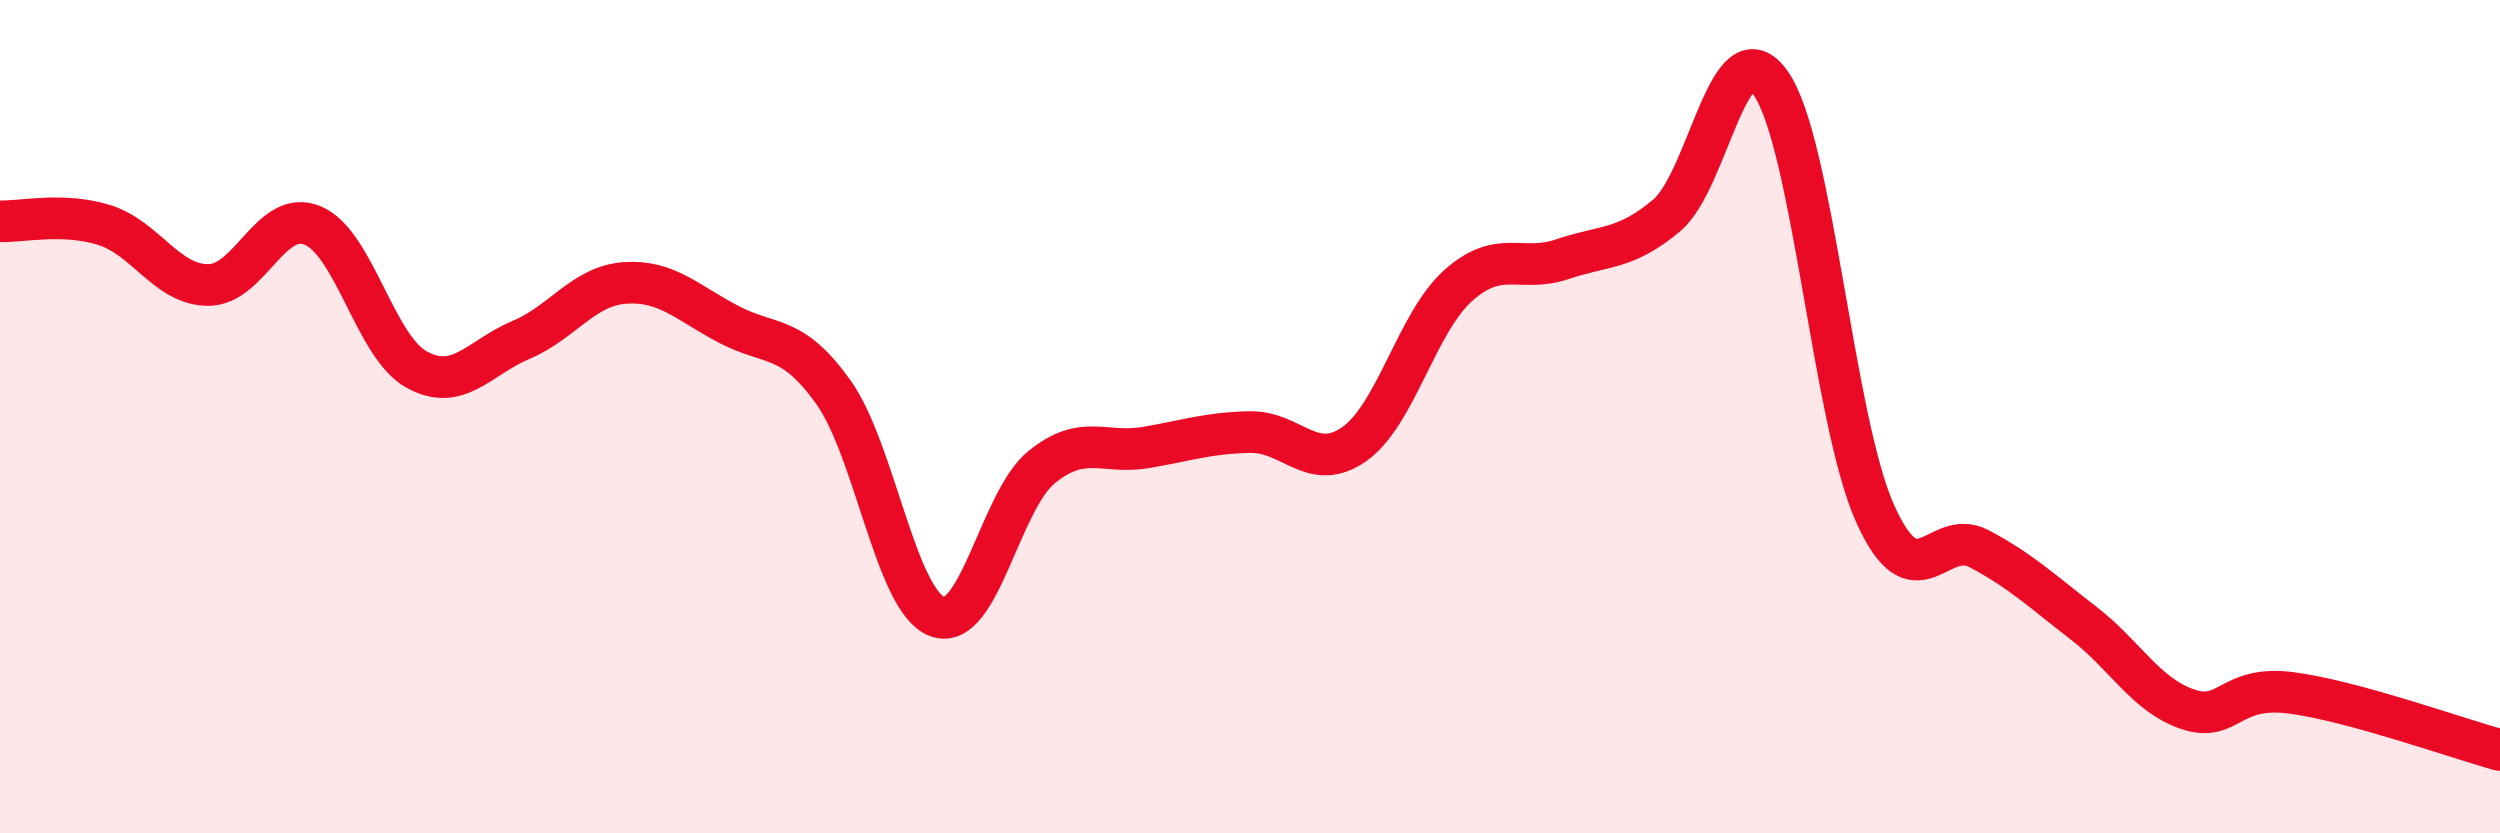 
    <svg width="60" height="20" viewBox="0 0 60 20" xmlns="http://www.w3.org/2000/svg">
      <path
        d="M 0,5.31 C 0.5,5.33 1.5,5.09 2.5,5.4 C 3.5,5.71 4,6.84 5,6.84 C 6,6.84 6.5,5 7.5,5.41 C 8.5,5.82 9,8.32 10,8.87 C 11,9.42 11.5,8.58 12.5,8.16 C 13.5,7.74 14,6.86 15,6.79 C 16,6.72 16.5,7.27 17.5,7.79 C 18.5,8.31 19,8.01 20,9.41 C 21,10.81 21.5,14.44 22.5,14.8 C 23.5,15.16 24,12.02 25,11.21 C 26,10.4 26.5,10.91 27.5,10.74 C 28.5,10.57 29,10.39 30,10.37 C 31,10.35 31.5,11.36 32.5,10.66 C 33.5,9.96 34,7.74 35,6.85 C 36,5.96 36.5,6.56 37.5,6.22 C 38.5,5.88 39,6.01 40,5.17 C 41,4.33 41.5,0.57 42.5,2 C 43.5,3.43 44,10.09 45,12.32 C 46,14.55 46.5,12.64 47.5,13.17 C 48.5,13.7 49,14.18 50,14.95 C 51,15.72 51.5,16.68 52.5,17.02 C 53.5,17.36 53.5,16.43 55,16.63 C 56.5,16.83 59,17.73 60,18L60 20L0 20Z"
        fill="#EB0A25"
        opacity="0.1"
        stroke-linecap="round"
        stroke-linejoin="round"
      />
      <path
        d="M 0,5.31 C 0.5,5.33 1.5,5.09 2.5,5.4 C 3.5,5.71 4,6.84 5,6.84 C 6,6.84 6.5,5 7.5,5.41 C 8.5,5.82 9,8.32 10,8.87 C 11,9.42 11.5,8.58 12.5,8.16 C 13.5,7.74 14,6.86 15,6.79 C 16,6.72 16.5,7.27 17.5,7.79 C 18.5,8.31 19,8.01 20,9.41 C 21,10.81 21.5,14.44 22.5,14.8 C 23.5,15.16 24,12.02 25,11.21 C 26,10.4 26.5,10.91 27.5,10.74 C 28.5,10.57 29,10.39 30,10.37 C 31,10.35 31.5,11.36 32.5,10.66 C 33.5,9.96 34,7.74 35,6.85 C 36,5.96 36.5,6.56 37.5,6.22 C 38.5,5.88 39,6.01 40,5.17 C 41,4.33 41.5,0.57 42.5,2 C 43.5,3.43 44,10.09 45,12.32 C 46,14.55 46.5,12.64 47.5,13.17 C 48.5,13.7 49,14.18 50,14.95 C 51,15.72 51.5,16.68 52.5,17.02 C 53.5,17.36 53.5,16.43 55,16.63 C 56.5,16.83 59,17.73 60,18"
        stroke="#EB0A25"
        stroke-width="1"
        fill="none"
        stroke-linecap="round"
        stroke-linejoin="round"
      />
    </svg>
  
